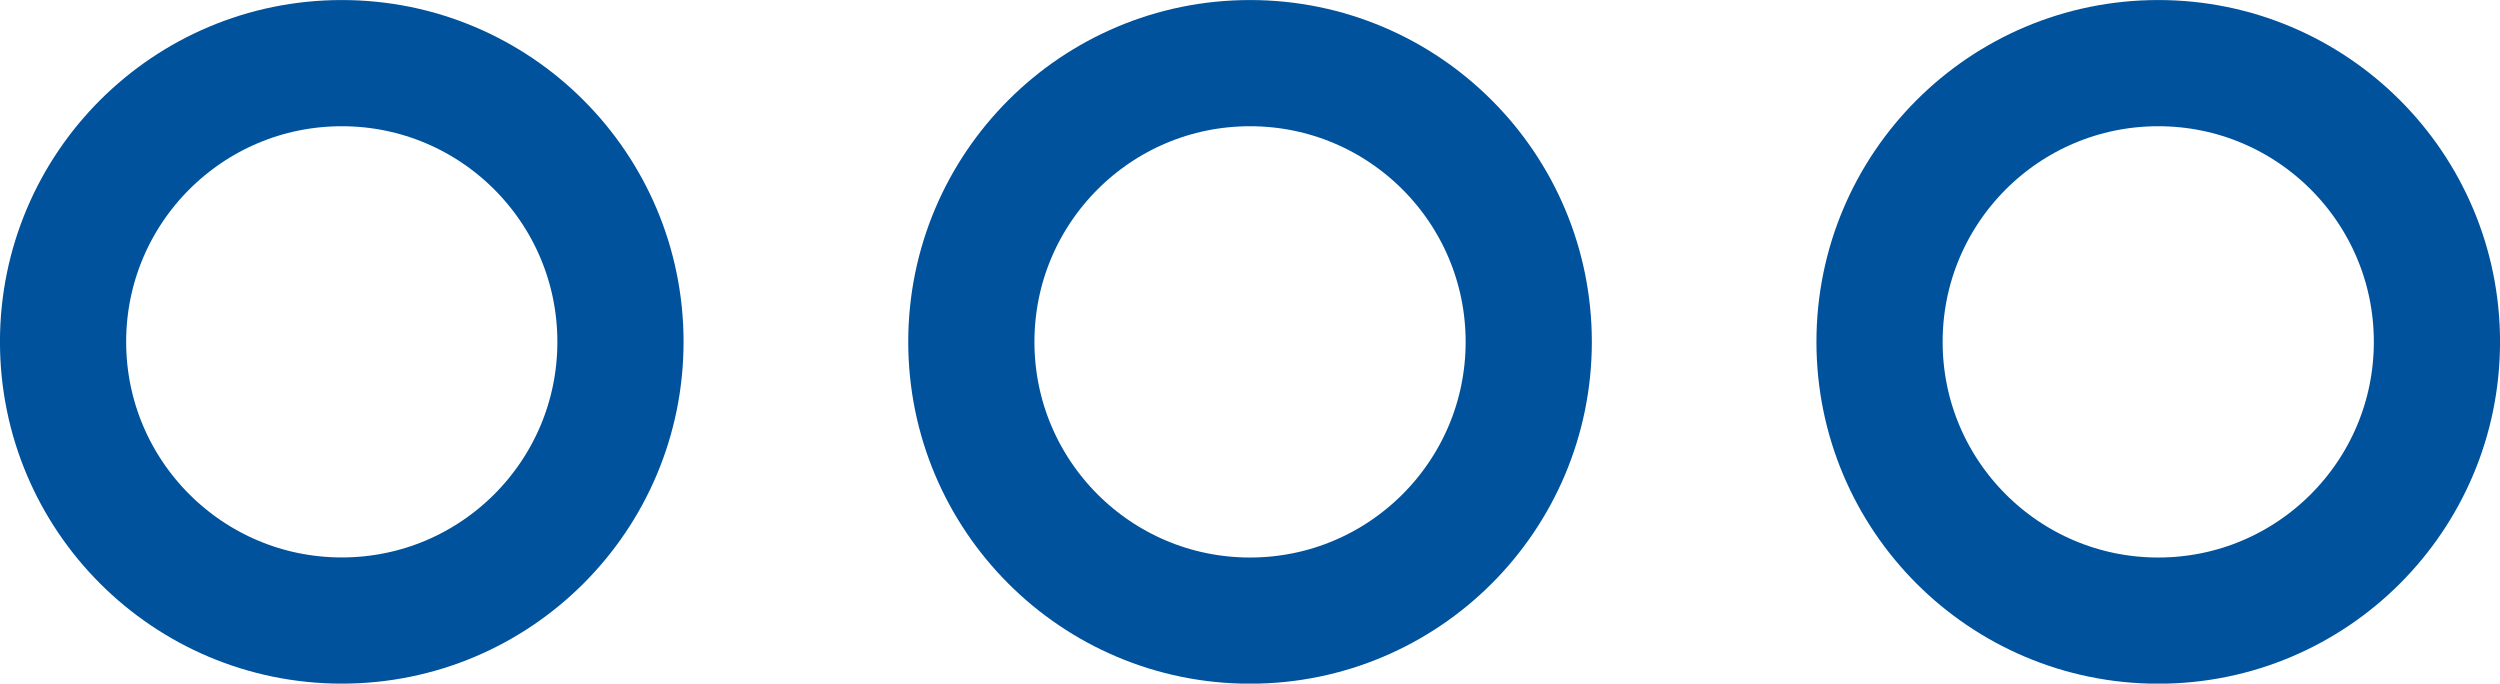 <?xml version="1.0" encoding="utf-8"?>
<!-- Generator: Adobe Illustrator 16.0.0, SVG Export Plug-In . SVG Version: 6.00 Build 0)  -->
<!DOCTYPE svg PUBLIC "-//W3C//DTD SVG 1.1//EN" "http://www.w3.org/Graphics/SVG/1.1/DTD/svg11.dtd">
<svg version="1.1" id="Layer_1" xmlns="http://www.w3.org/2000/svg" xmlns:xlink="http://www.w3.org/1999/xlink" x="0px" y="0px"
	 width="34.45px" height="9.42px" viewBox="0 0 34.45 9.42" enable-background="new 0 0 34.45 9.42" xml:space="preserve">
<path fill="none" stroke="#00529C" stroke-width="1.739" stroke-linecap="round" stroke-linejoin="round" stroke-miterlimit="22.926" d="
	M29.741,0.87c2.121,0,3.84,1.72,3.84,3.841s-1.719,3.841-3.84,3.841c-2.122,0-3.841-1.72-3.841-3.841S27.619,0.87,29.741,0.87z
	 M17.225,0.87c2.121,0,3.841,1.72,3.841,3.841s-1.72,3.841-3.841,3.841s-3.84-1.72-3.84-3.841S15.104,0.87,17.225,0.87z M4.71,0.87
	c2.121,0,3.84,1.72,3.84,3.841S6.832,8.551,4.71,8.551c-2.122,0-3.841-1.72-3.841-3.841S2.589,0.87,4.71,0.87z"/>
</svg>